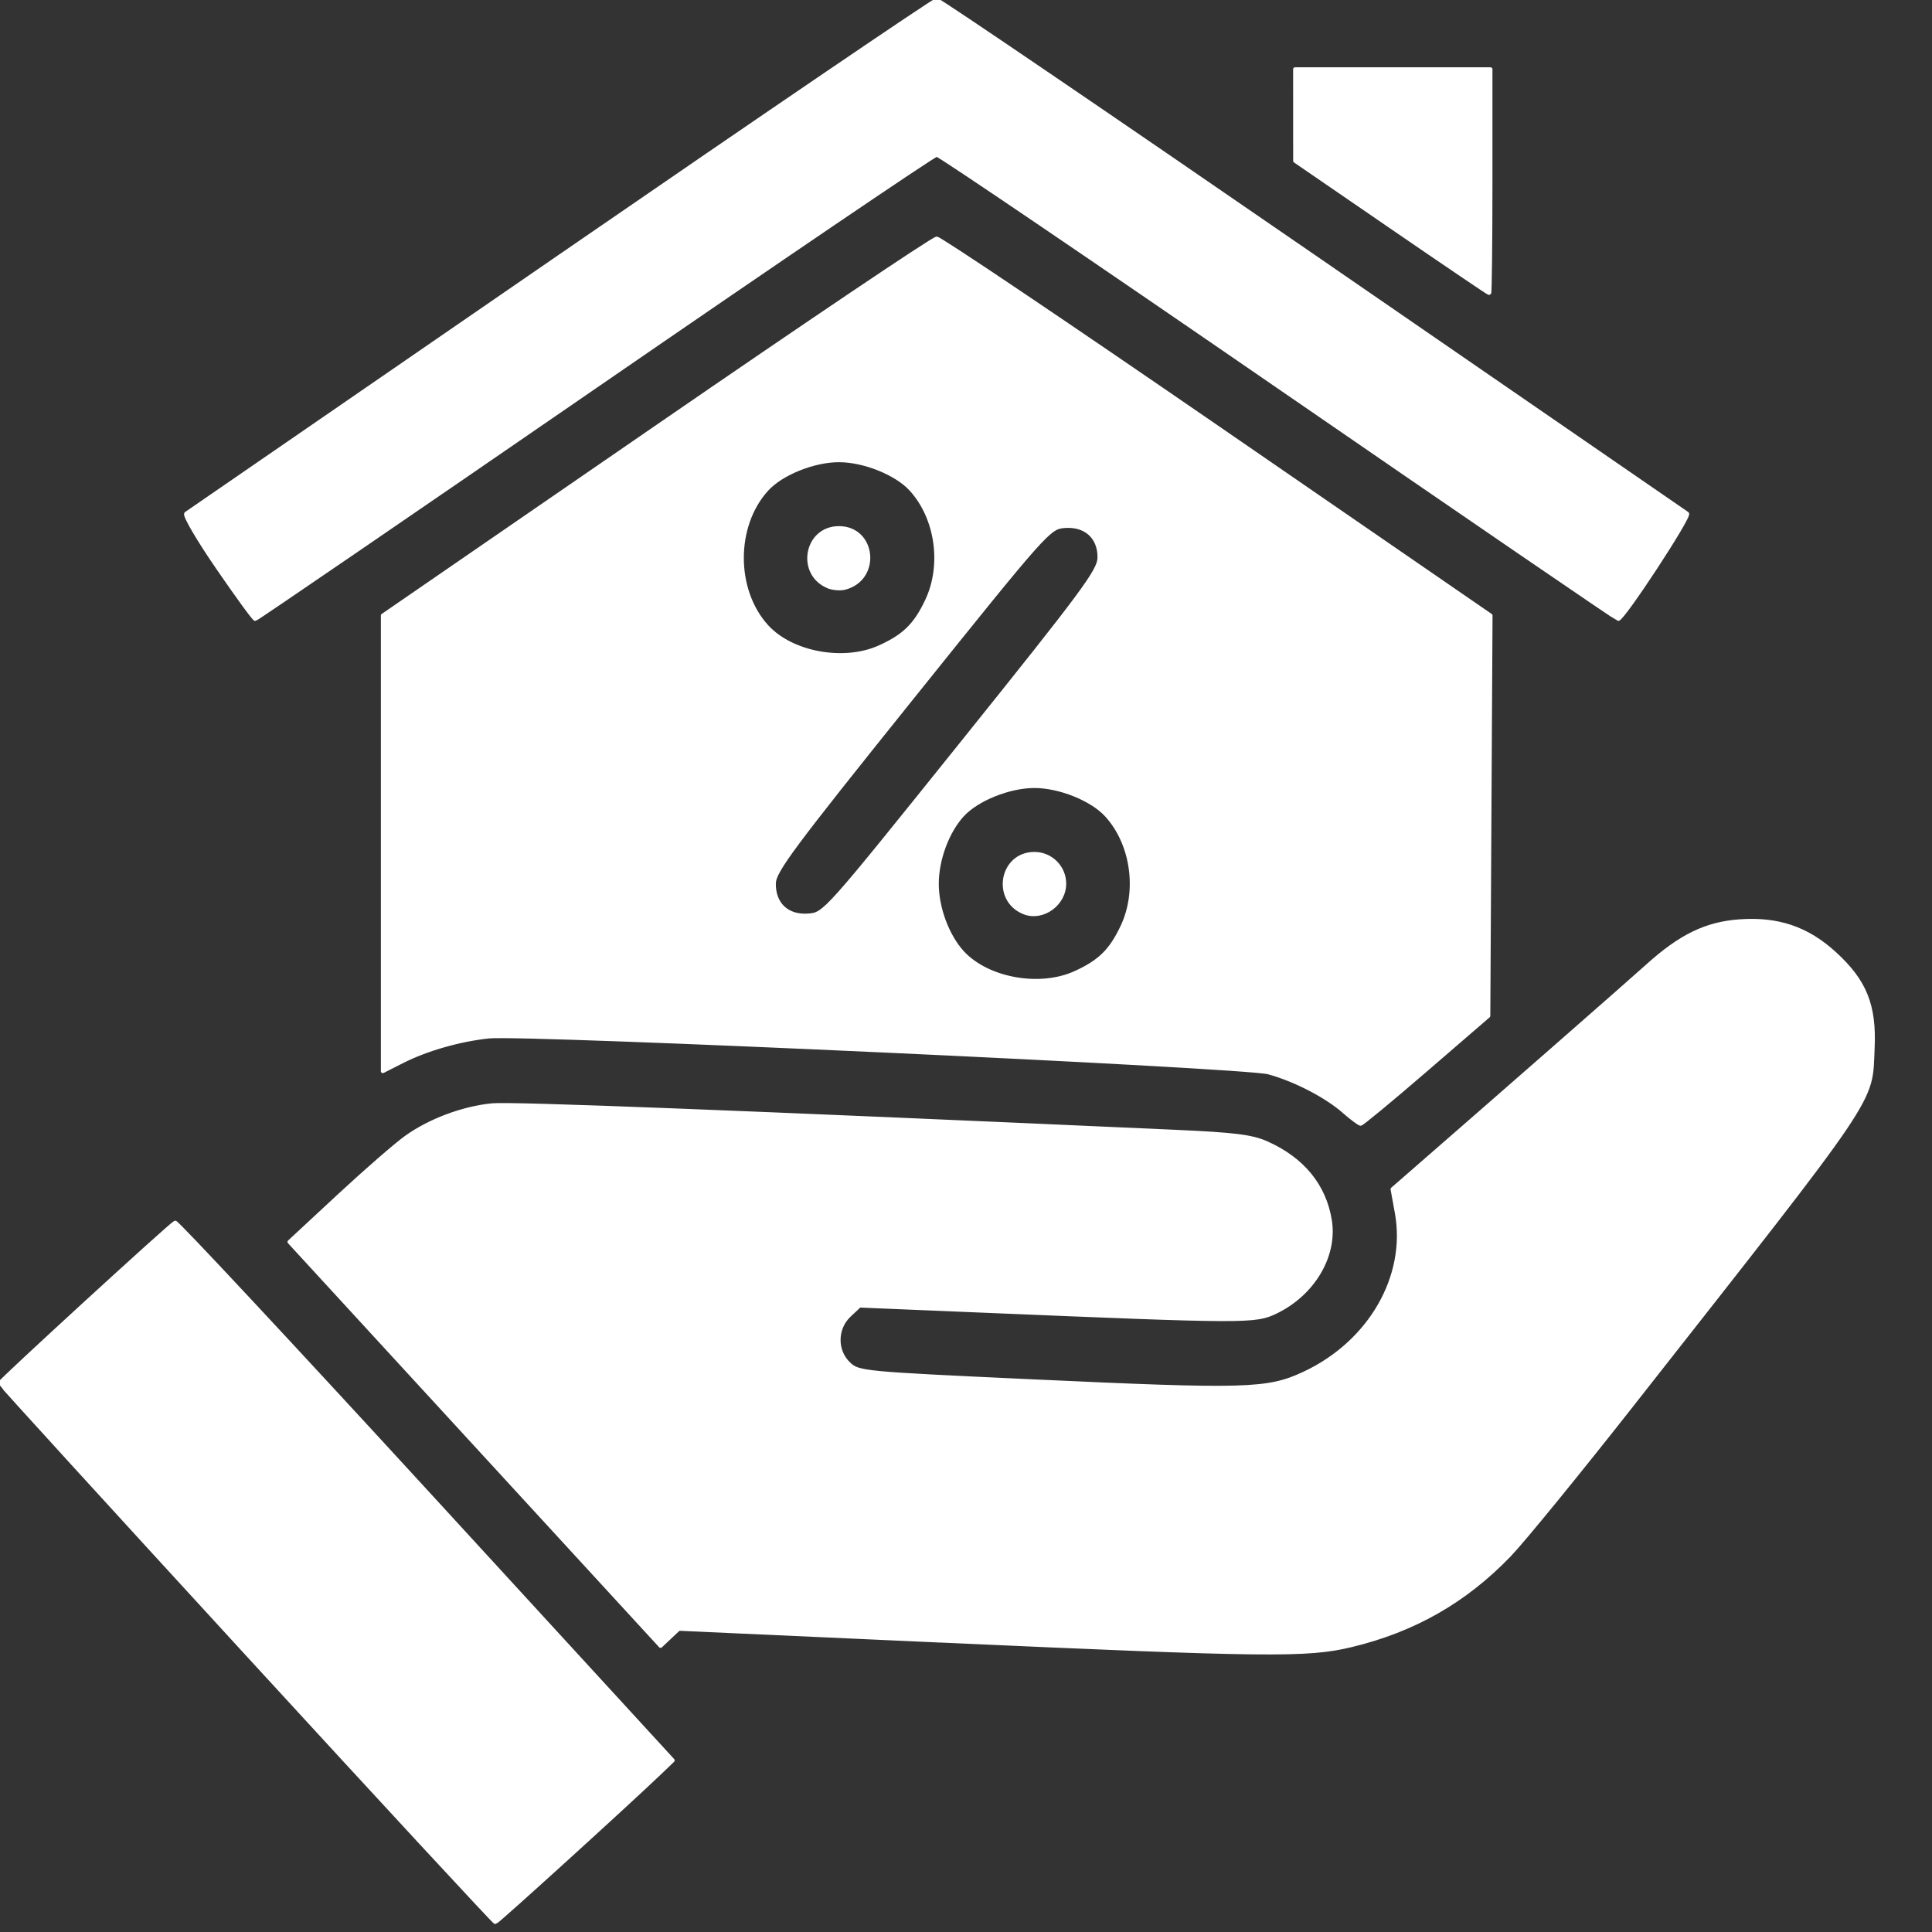 <?xml version="1.0" encoding="UTF-8" standalone="no"?><!DOCTYPE svg PUBLIC "-//W3C//DTD SVG 1.1//EN" "http://www.w3.org/Graphics/SVG/1.1/DTD/svg11.dtd"><svg width="100%" height="100%" viewBox="0 0 120 120" version="1.1" xmlns="http://www.w3.org/2000/svg" xmlns:xlink="http://www.w3.org/1999/xlink" xml:space="preserve" xmlns:serif="http://www.serif.com/" style="fill-rule:evenodd;clip-rule:evenodd;stroke-linejoin:round;stroke-miterlimit:2;"><rect x="0" y="0" width="120" height="120" fill="#333333" stroke="none"/><g id="g1"><path id="path1" d="M15.318,102.696c-8.425,-9.182 -15.318,-16.738 -15.318,-16.792c-0,-0.13 10.633,-9.872 10.879,-9.968c0.106,-0.038 7.103,7.459 15.55,16.665l15.357,16.74l-0.721,0.692c-1.976,1.897 -10.189,9.359 -10.3,9.359c-0.069,-0 -7.022,-7.513 -15.447,-16.696l0,0Zm43.008,-0.796l-16.167,-0.731l-1.13,1.063l-11.526,-12.548l-11.526,-12.547l3.057,-2.839c1.682,-1.562 3.574,-3.208 4.206,-3.658c1.466,-1.046 3.516,-1.812 5.332,-1.992c1.185,-0.117 15.121,0.423 42.407,1.645c3.696,0.165 4.771,0.299 5.692,0.708c2.234,0.993 3.589,2.648 3.934,4.808c0.351,2.189 -1.046,4.547 -3.352,5.664c-1.296,0.627 -1.759,0.626 -18.222,-0.061l-7.645,-0.318l-0.639,0.6c-0.866,0.814 -0.878,2.222 -0.023,3.023c0.599,0.562 0.863,0.588 11.32,1.071c13.42,0.621 14.694,0.585 16.973,-0.482c4.091,-1.916 6.457,-6.026 5.74,-9.975l-0.266,-1.469l0.833,-0.725c5.841,-5.083 13.802,-12.055 14.998,-13.134c2.068,-1.865 3.646,-2.632 5.728,-2.782c2.381,-0.171 4.194,0.444 5.901,2.004c1.885,1.723 2.486,3.219 2.366,5.884c-0.158,3.467 0.56,2.406 -14.962,22.156c-3.335,4.243 -6.758,8.436 -7.607,9.318c-2.756,2.863 -5.931,4.673 -9.834,5.609c-2.732,0.655 -5.19,0.627 -25.583,-0.295l-0.005,0.003Zm25.147,-32.875c-1.124,-0.975 -3.055,-1.971 -4.68,-2.416c-1.495,-0.408 -46.22,-2.467 -48.439,-2.229c-1.831,0.197 -3.866,0.78 -5.365,1.54l-1.212,0.614l0,-28.302l17.011,-11.708c9.356,-6.44 17.182,-11.709 17.391,-11.709c0.21,0 8.036,5.269 17.393,11.709l17.012,11.709l-0.138,24.864l-3.892,3.358c-2.141,1.847 -3.962,3.354 -4.047,3.348c-0.086,-0.005 -0.554,-0.355 -1.041,-0.778l0.007,0Zm-16.695,-8.592c1.53,-0.693 2.23,-1.38 2.94,-2.887c1.05,-2.227 0.629,-5.158 -0.995,-6.927c-0.913,-0.993 -2.91,-1.795 -4.474,-1.795c-1.564,-0 -3.562,0.802 -4.474,1.795c-0.938,1.021 -1.586,2.767 -1.586,4.271c0,1.504 0.648,3.249 1.586,4.27c1.547,1.685 4.793,2.275 7.003,1.273Zm-3.17,-3.763c-1.927,-0.772 -1.422,-3.635 0.641,-3.635c1.025,-0 1.855,0.83 1.855,1.855c-0,1.267 -1.359,2.236 -2.496,1.78l-0,0Zm-3.857,-10.507c7.585,-9.449 8.529,-10.724 8.537,-11.528c0.015,-1.278 -0.865,-2.066 -2.176,-1.958c-0.96,0.078 -1.132,0.271 -9.506,10.704c-7.437,9.263 -8.53,10.735 -8.537,11.492c-0.016,1.297 0.833,2.085 2.133,1.989c1.018,-0.076 1.034,-0.092 9.549,-10.699Zm-5.114,-5.966c1.53,-0.693 2.229,-1.38 2.94,-2.887c1.05,-2.226 0.628,-5.158 -0.996,-6.926c-0.912,-0.994 -2.91,-1.796 -4.474,-1.796c-1.563,0 -3.561,0.802 -4.474,1.796c-2.07,2.254 -2.07,6.286 0,8.54c1.548,1.686 4.794,2.276 7.004,1.273Zm-3.171,-3.763c-1.927,-0.772 -1.422,-3.635 0.641,-3.635c2.199,-0 2.521,3.138 0.379,3.707c-0.278,0.077 -0.737,0.038 -1.02,-0.069l0,-0.003Zm-37.941,-1.18c-1.207,-1.757 -2.089,-3.265 -1.961,-3.352c0.128,-0.086 10.606,-7.3 23.284,-16.029c12.678,-8.73 23.179,-15.873 23.336,-15.873c0.157,0 10.656,7.143 23.331,15.873c12.674,8.729 23.149,15.943 23.277,16.029c0.212,0.143 -3.981,6.546 -4.287,6.546c-0.069,0 -9.556,-6.488 -21.075,-14.418c-11.519,-7.93 -21.08,-14.418 -21.248,-14.418c-0.167,0 -9.73,6.488 -21.249,14.418c-11.52,7.93 -21.006,14.418 -21.079,14.418c-0.077,0 -1.122,-1.437 -2.329,-3.194Zm72.907,-21.152l-5.991,-4.111l-0.002,-2.845l-0.001,-2.846l12.141,0l0,6.956c0,3.826 -0.038,6.956 -0.078,6.956c-0.046,0 -2.774,-1.849 -6.069,-4.11l-0,-0Z" style="fill:#fff;fill-rule:nonzero;stroke:#fff;stroke-width:0.24px;"/></g></svg>